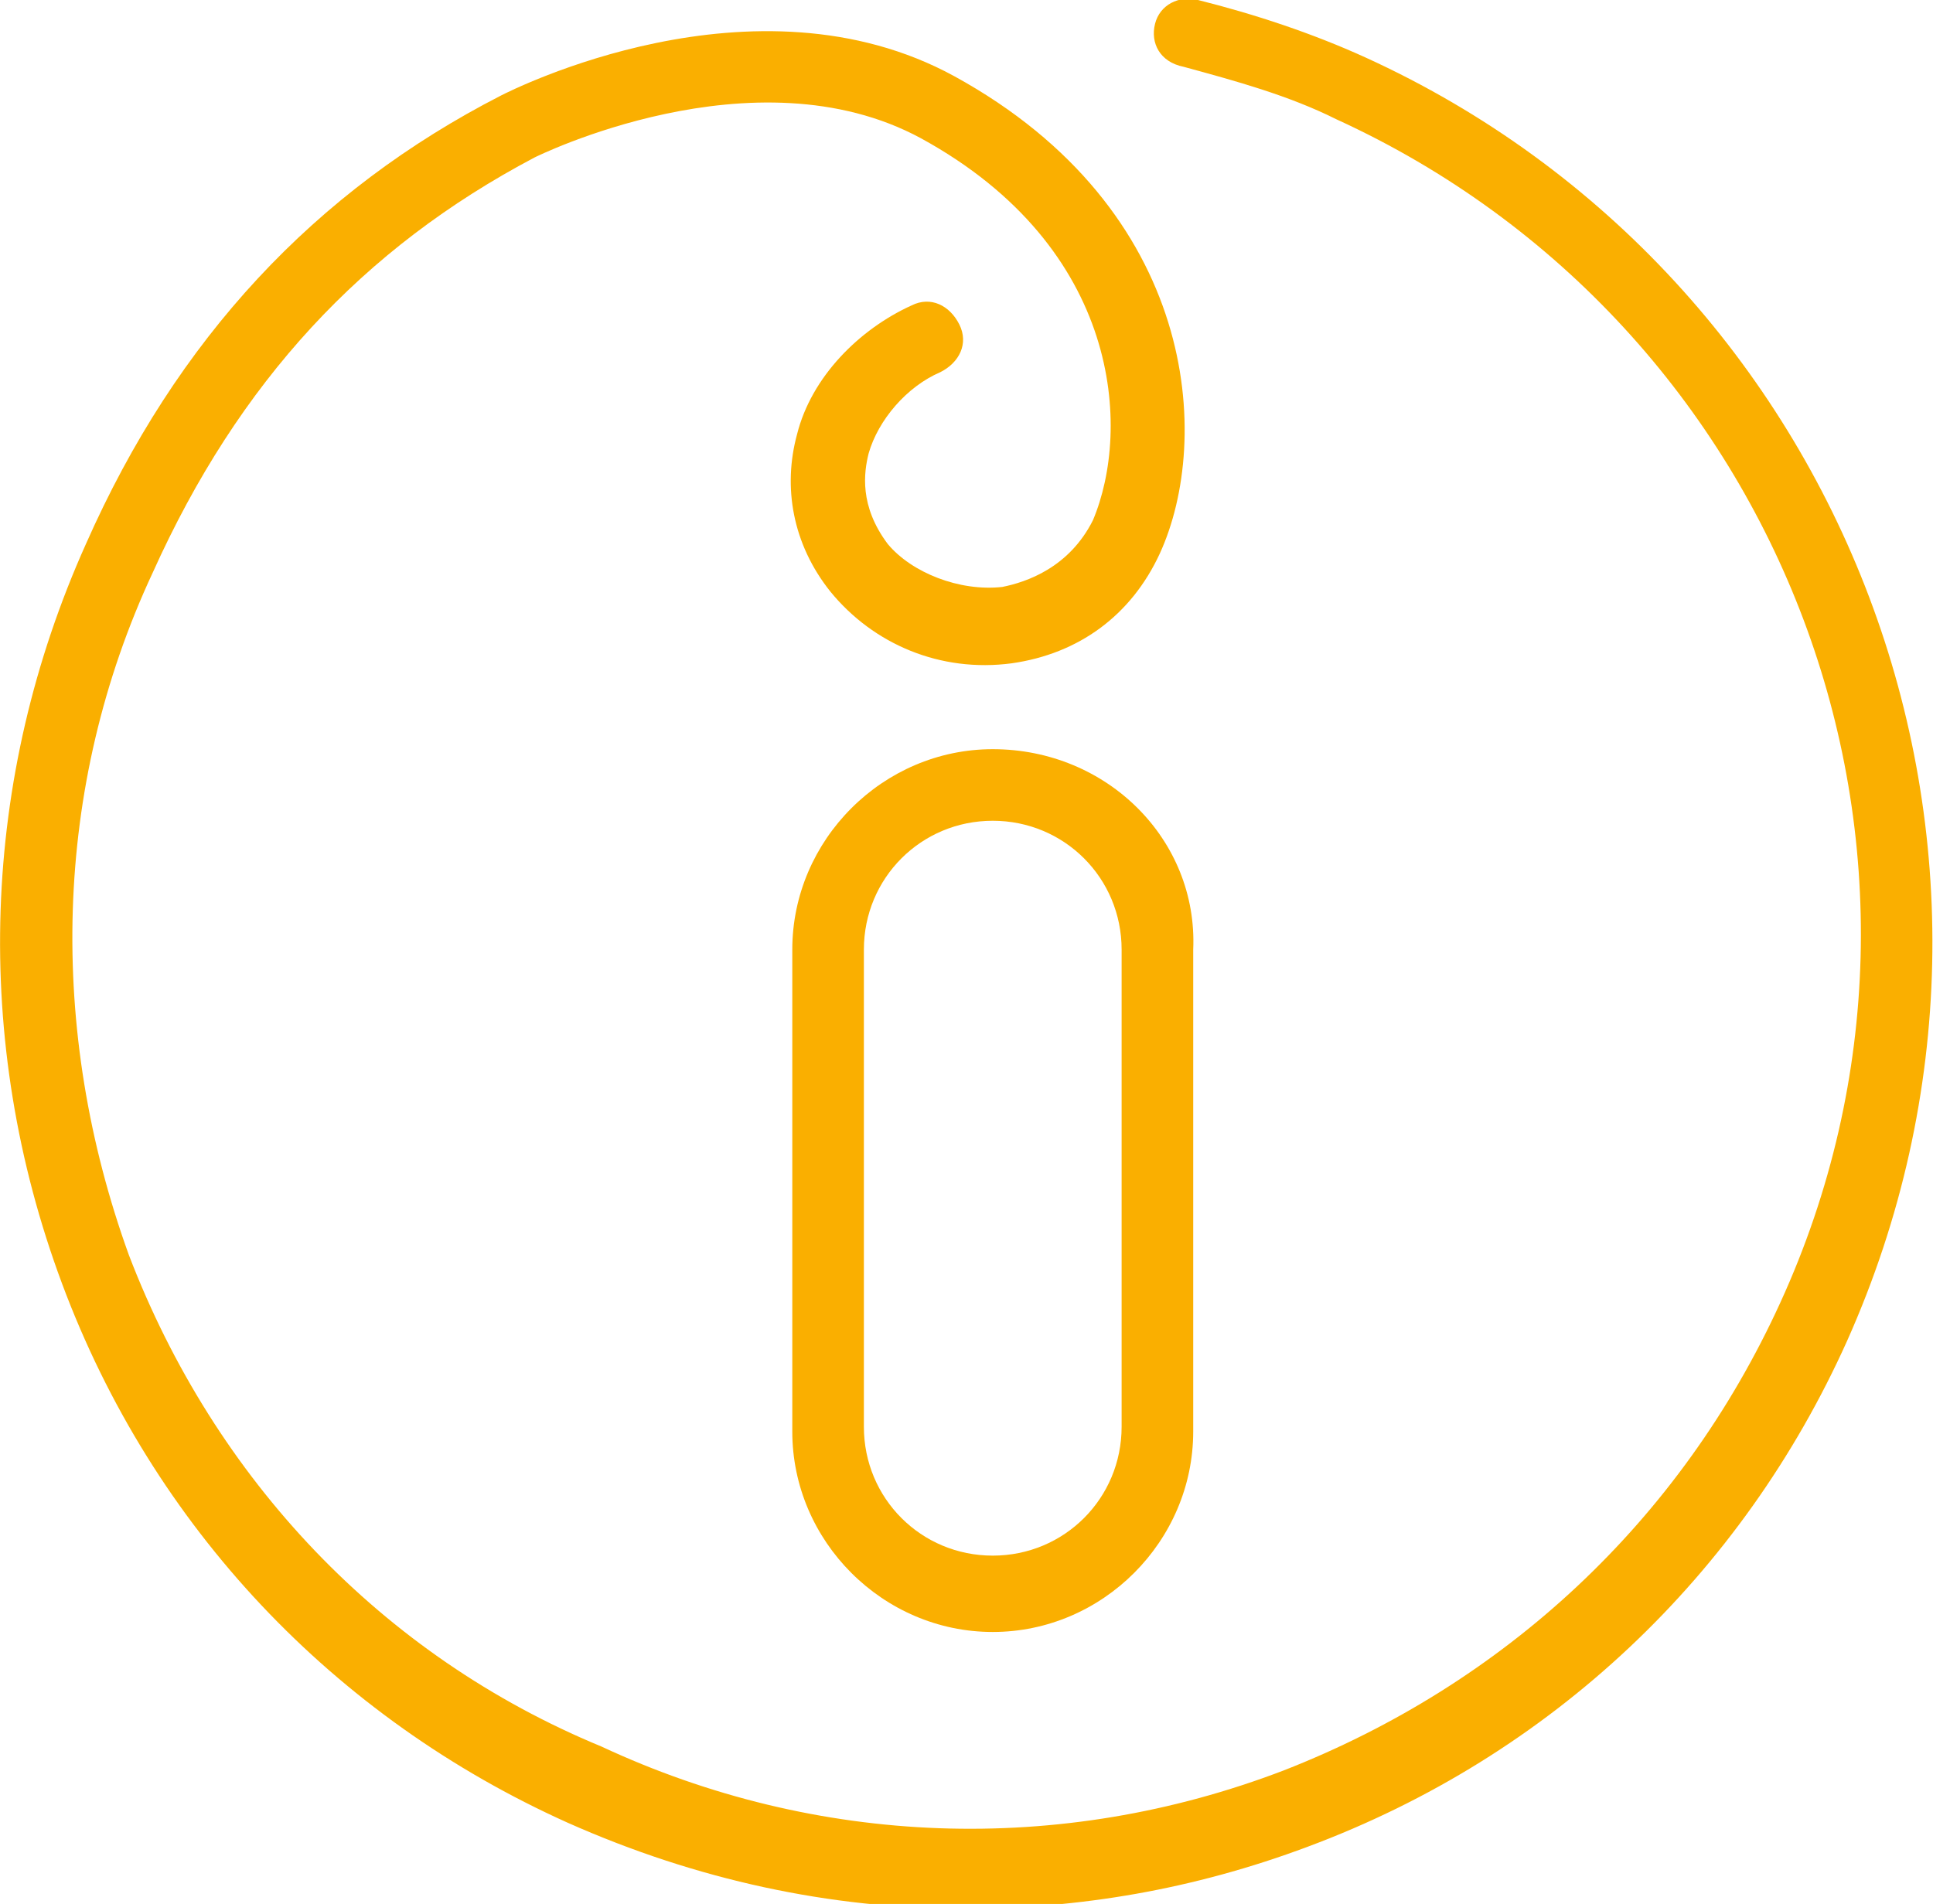 <?xml version="1.0" encoding="utf-8"?>
<!-- Generator: Adobe Illustrator 19.0.0, SVG Export Plug-In . SVG Version: 6.00 Build 0)  -->
<svg version="1.1" id="Layer_1" xmlns="http://www.w3.org/2000/svg" xmlns:xlink="http://www.w3.org/1999/xlink" x="0px" y="0px"
	 viewBox="0 0 40.5 39.9" style="enable-background:new 0 0 40.5 39.9;" xml:space="preserve">
<style type="text/css">
	.st0{fill:#FAAF00;}
</style>
<path class="st0" d="M28.6,1.2c-1.1-0.5-2.3-0.9-3.5-1.2c-0.4-0.1-0.8,0.1-0.9,0.5c-0.1,0.4,0.1,0.8,0.6,0.9
	c1.1,0.3,2.2,0.6,3.2,1.1c9.4,4.3,13.6,15.4,9.3,24.8c-2.1,4.6-5.8,8-10.4,9.8c-4.7,1.8-9.8,1.6-14.3-0.5C8,34.7,4.5,31,2.7,26.3
	C1,21.6,1.1,16.5,3.2,12c1.8-4,4.4-6.8,8-8.7c0,0,4.6-2.3,8.1-0.4c4.2,2.3,4.4,6.1,3.6,8c-0.5,1-1.4,1.3-1.9,1.4
	c-0.9,0.1-1.9-0.3-2.4-0.9c-0.6-0.8-0.5-1.5-0.4-1.9c0.2-0.7,0.8-1.4,1.5-1.7c0.4-0.2,0.6-0.6,0.4-1c-0.2-0.4-0.6-0.6-1-0.4
	c-1.1,0.5-2.1,1.5-2.4,2.7c-0.3,1.1-0.1,2.3,0.7,3.3c0.9,1.1,2.3,1.7,3.8,1.5c1.4-0.2,2.5-1,3.1-2.3c1.1-2.4,0.8-7.2-4.3-10
	c-4.2-2.3-9.3,0.3-9.5,0.4c-3.9,2-6.8,5.1-8.7,9.4c-2.2,4.9-2.4,10.4-0.5,15.5c1.9,5.1,5.7,9.1,10.6,11.3c2.7,1.2,5.5,1.8,8.3,1.8
	c2.4,0,4.8-0.4,7.2-1.3c5.1-1.9,9.1-5.7,11.3-10.6C43.3,17.8,38.7,5.8,28.6,1.2"/>
<path class="st0" d="M23.5,29.9c0,1.5-1.2,2.7-2.7,2.7c-1.5,0-2.7-1.2-2.7-2.7V19.9c0-1.5,1.2-2.7,2.7-2.7c1.5,0,2.7,1.2,2.7,2.7
	V29.9z M20.8,15.7c-2.3,0-4.2,1.9-4.2,4.2v10.1c0,2.3,1.9,4.2,4.2,4.2c2.3,0,4.2-1.9,4.2-4.2V19.9C25.1,17.6,23.2,15.7,20.8,15.7"/>
</svg>

